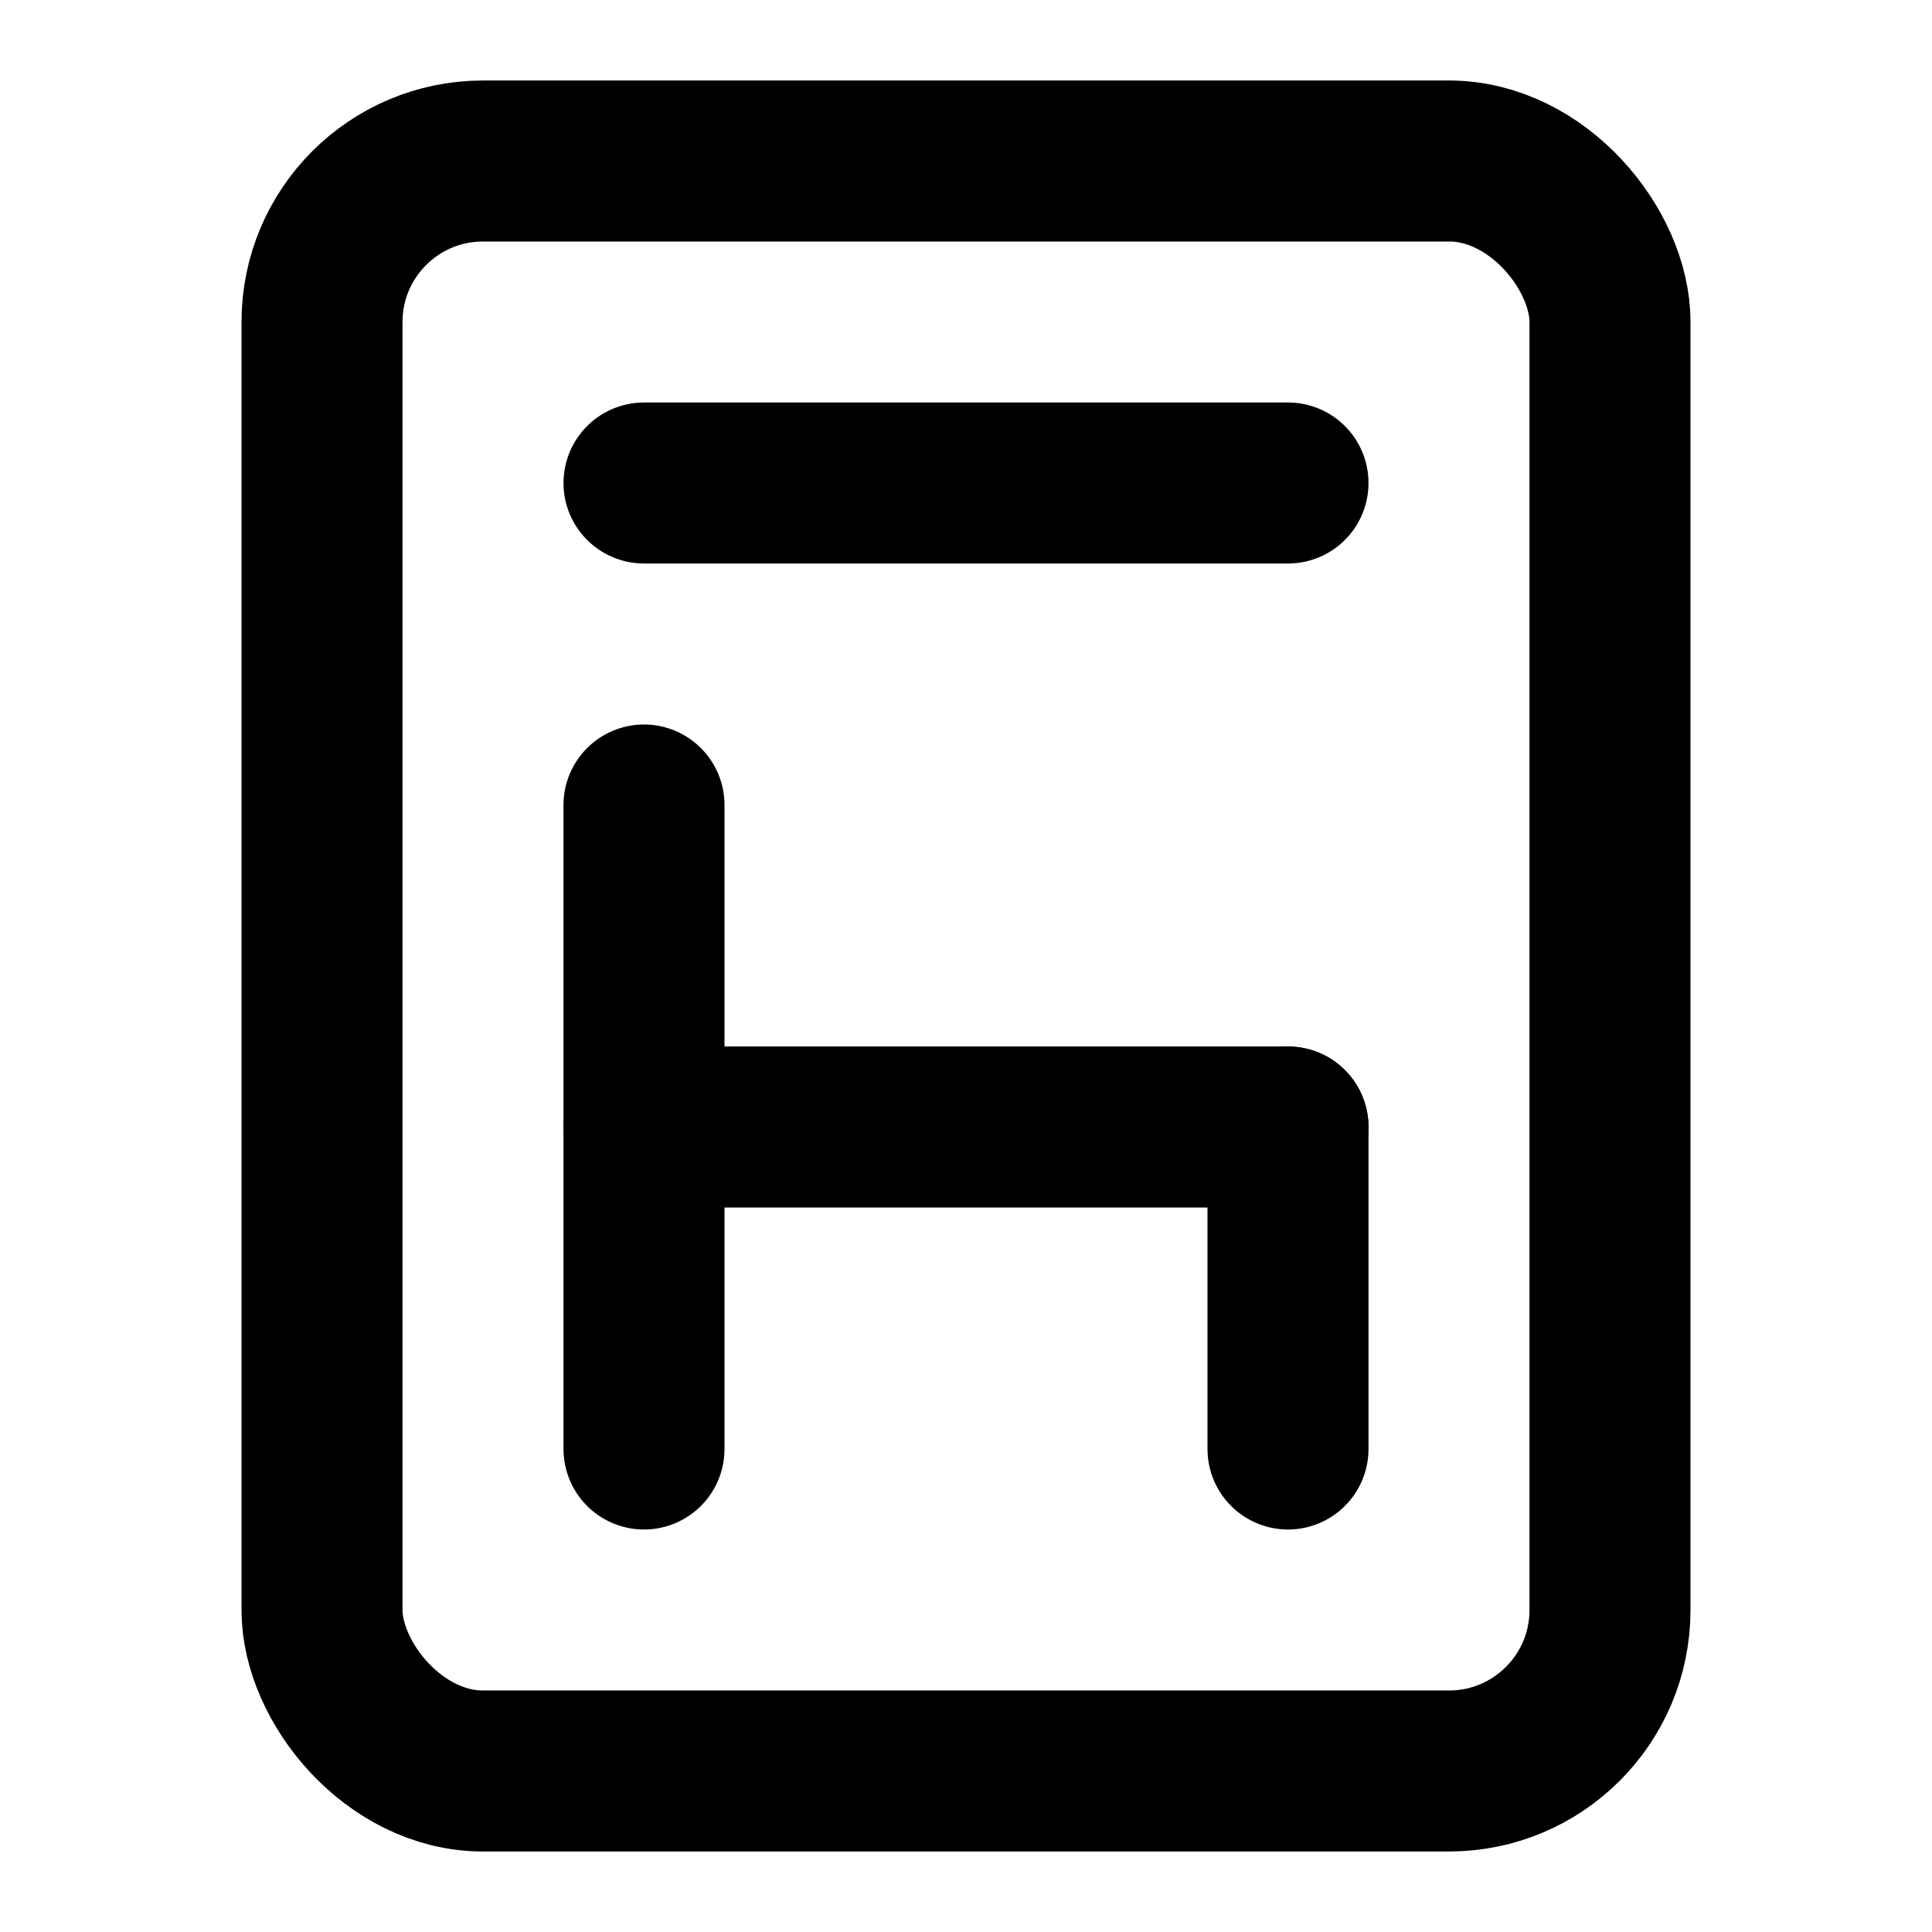 <svg
    xmlns="http://www.w3.org/2000/svg"
    width="24"
    height="24"
    viewBox="0 0 24 24"
    fill="none"
    stroke="currentColor"
    stroke-width="2"
    stroke-linecap="round"
    stroke-linejoin="round"
>
    <rect width="16" height="20" x="4" y="2" rx="2" />
    <line x1="8" x2="16" y1="6" y2="6" />
    <line x1="16" x2="16" y1="14" y2="18" />
    <line x1="8" x2="8" y1="10" y2="18" />
    <line x1="8" x2="16" y1="14" y2="14" />
</svg>
